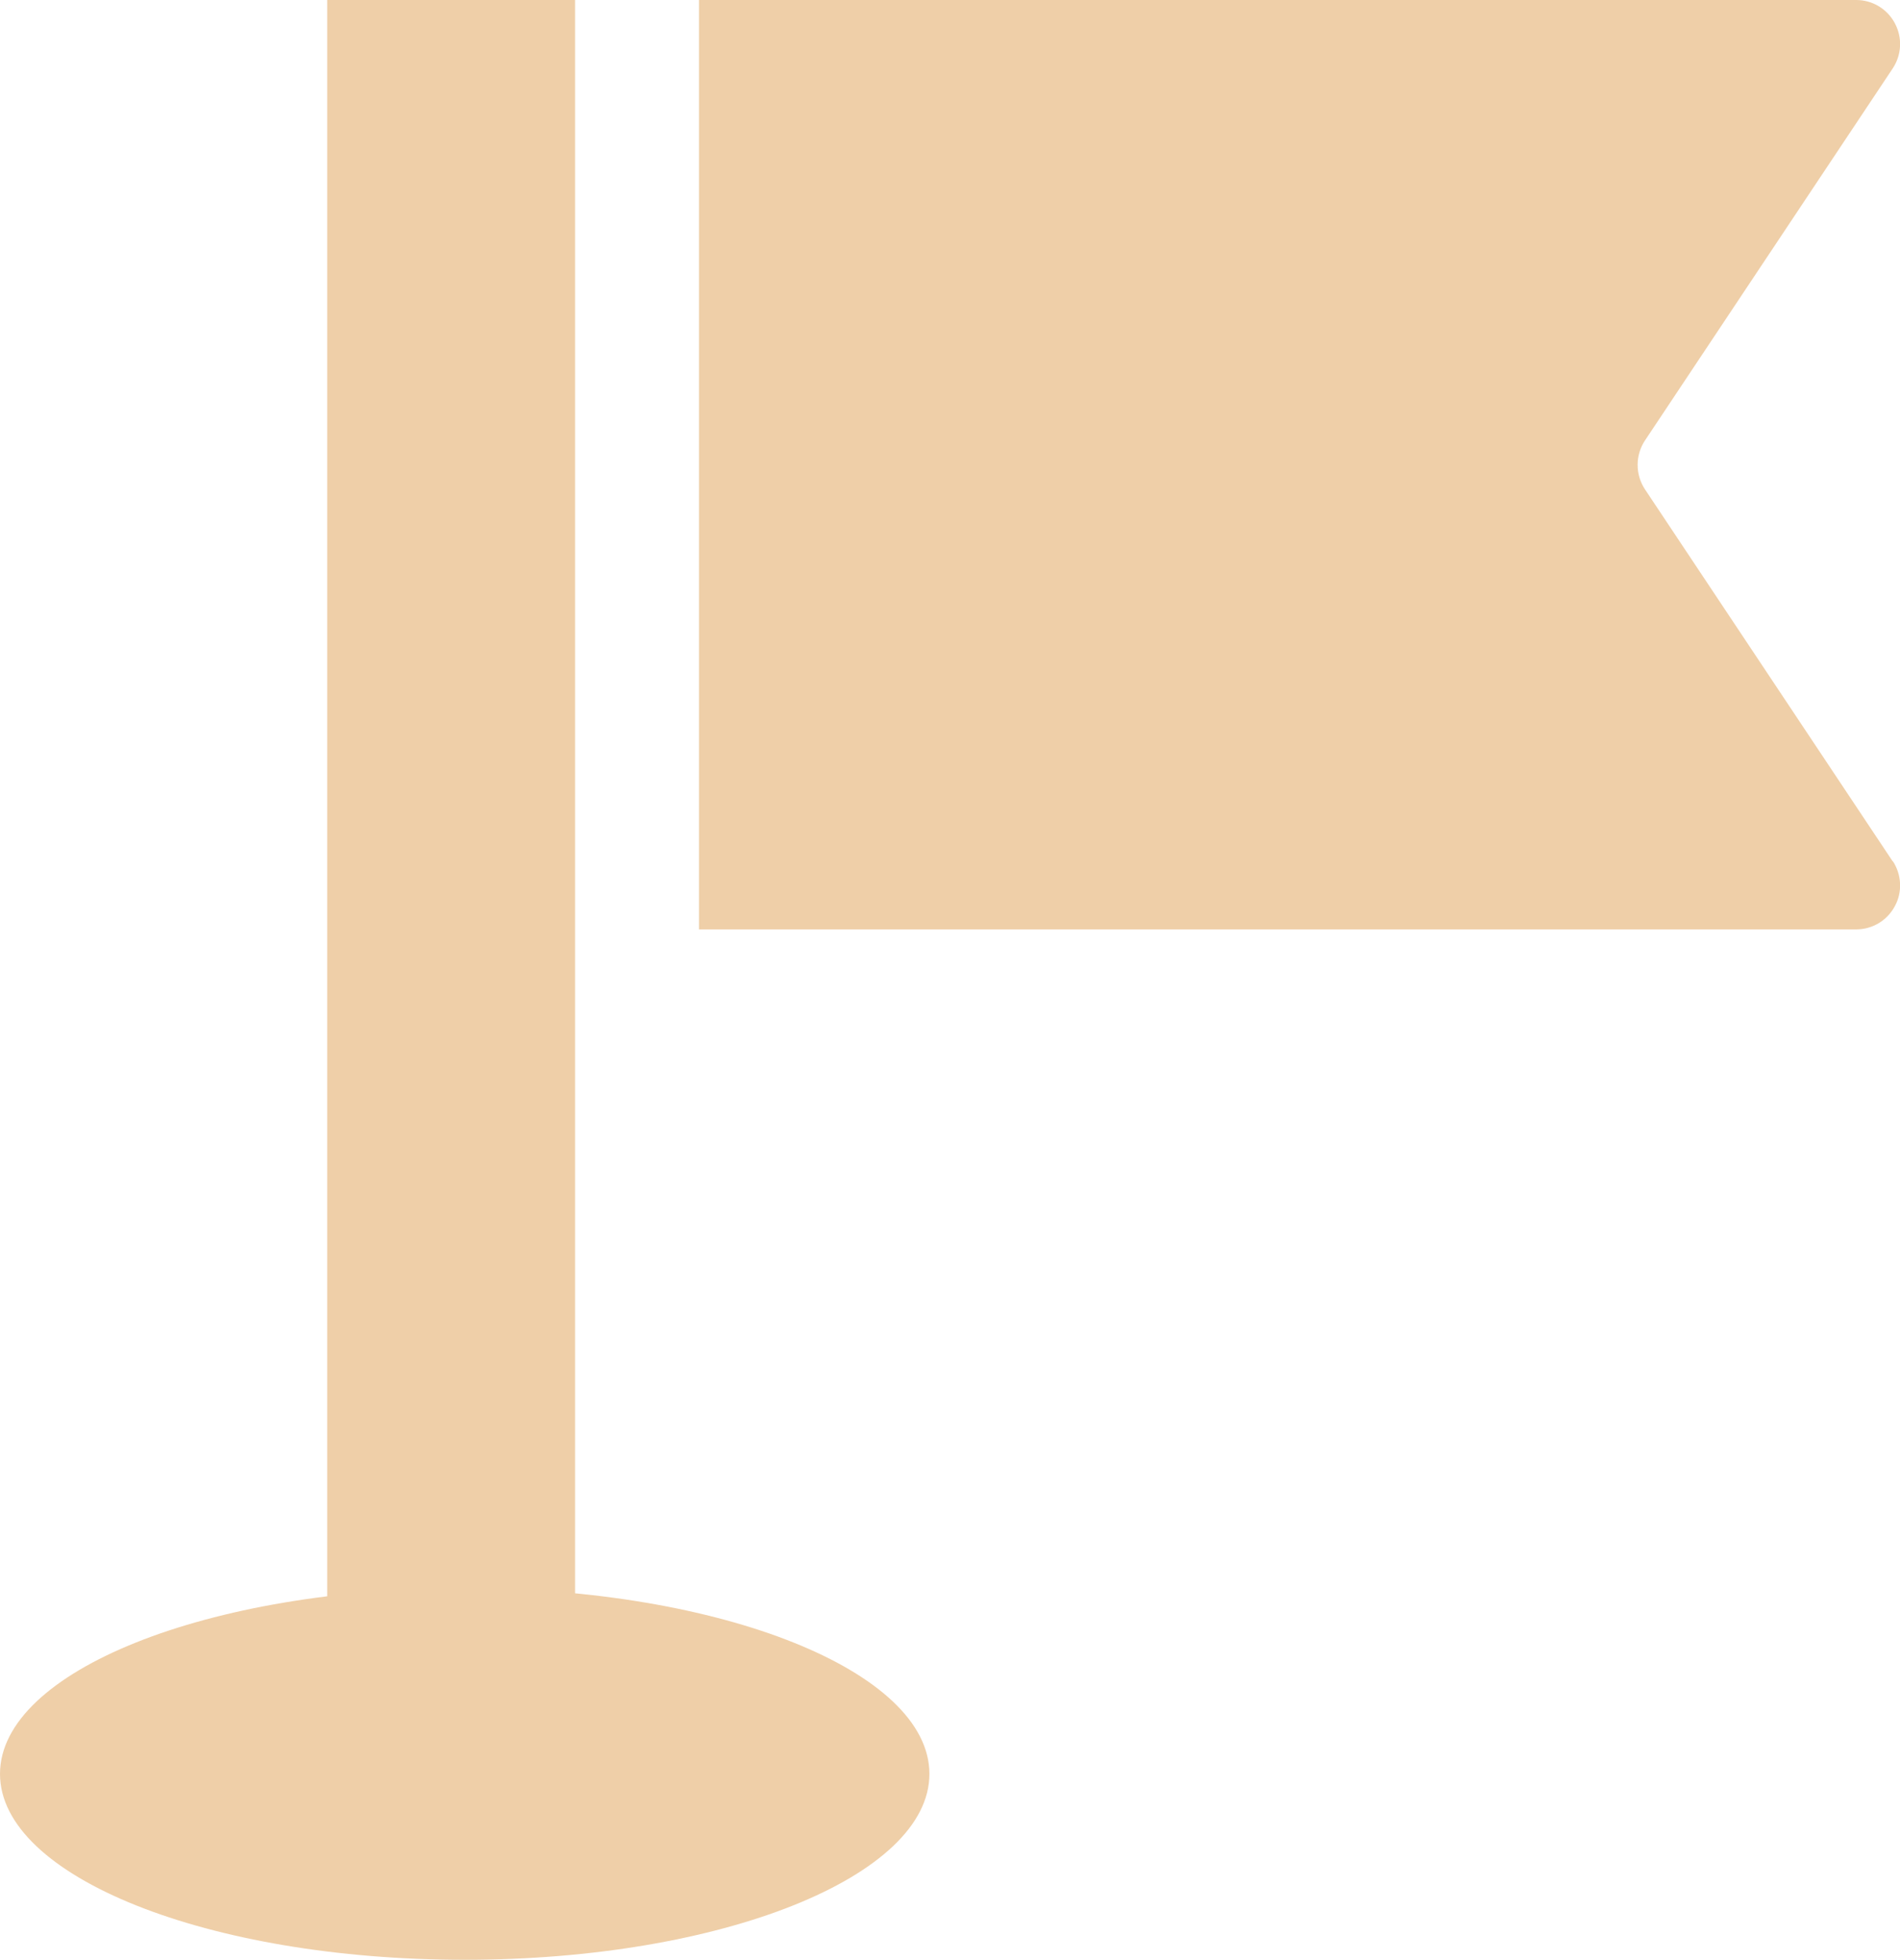 <?xml version="1.0" encoding="UTF-8"?> <svg xmlns="http://www.w3.org/2000/svg" id="uuid-f340b8a5-ca84-48b6-806b-7640841379af" data-name="レイヤー 1" width="44.77" height="46.18" viewBox="0 0 44.77 46.18"><defs><style> .uuid-79f24677-9c98-4c20-a764-f14695a9df07 { fill: #EFCFA8; stroke-width: 0px; } </style></defs><path class="uuid-79f24677-9c98-4c20-a764-f14695a9df07" d="M44.6,20.29c.21.32.23.73.05,1.06-.18.34-.53.55-.91.55h-27.27V0h27.27c.38,0,.73.21.91.55.18.34.16.74-.05,1.06l-5.84,8.77c-.23.35-.23.8,0,1.15l5.84,8.77Z"></path><rect class="uuid-79f24677-9c98-4c20-a764-f14695a9df07" x="7.71" y="0" width="5.84" height="40.88"></rect><path class="uuid-79f24677-9c98-4c20-a764-f14695a9df07" d="M21.9,41.8c0,2.42-4.9,4.38-10.95,4.38-6.05,0-10.95-1.96-10.95-4.38s4.9-4.38,10.95-4.38c6.05,0,10.95,1.96,10.95,4.38Z"></path></svg> 
